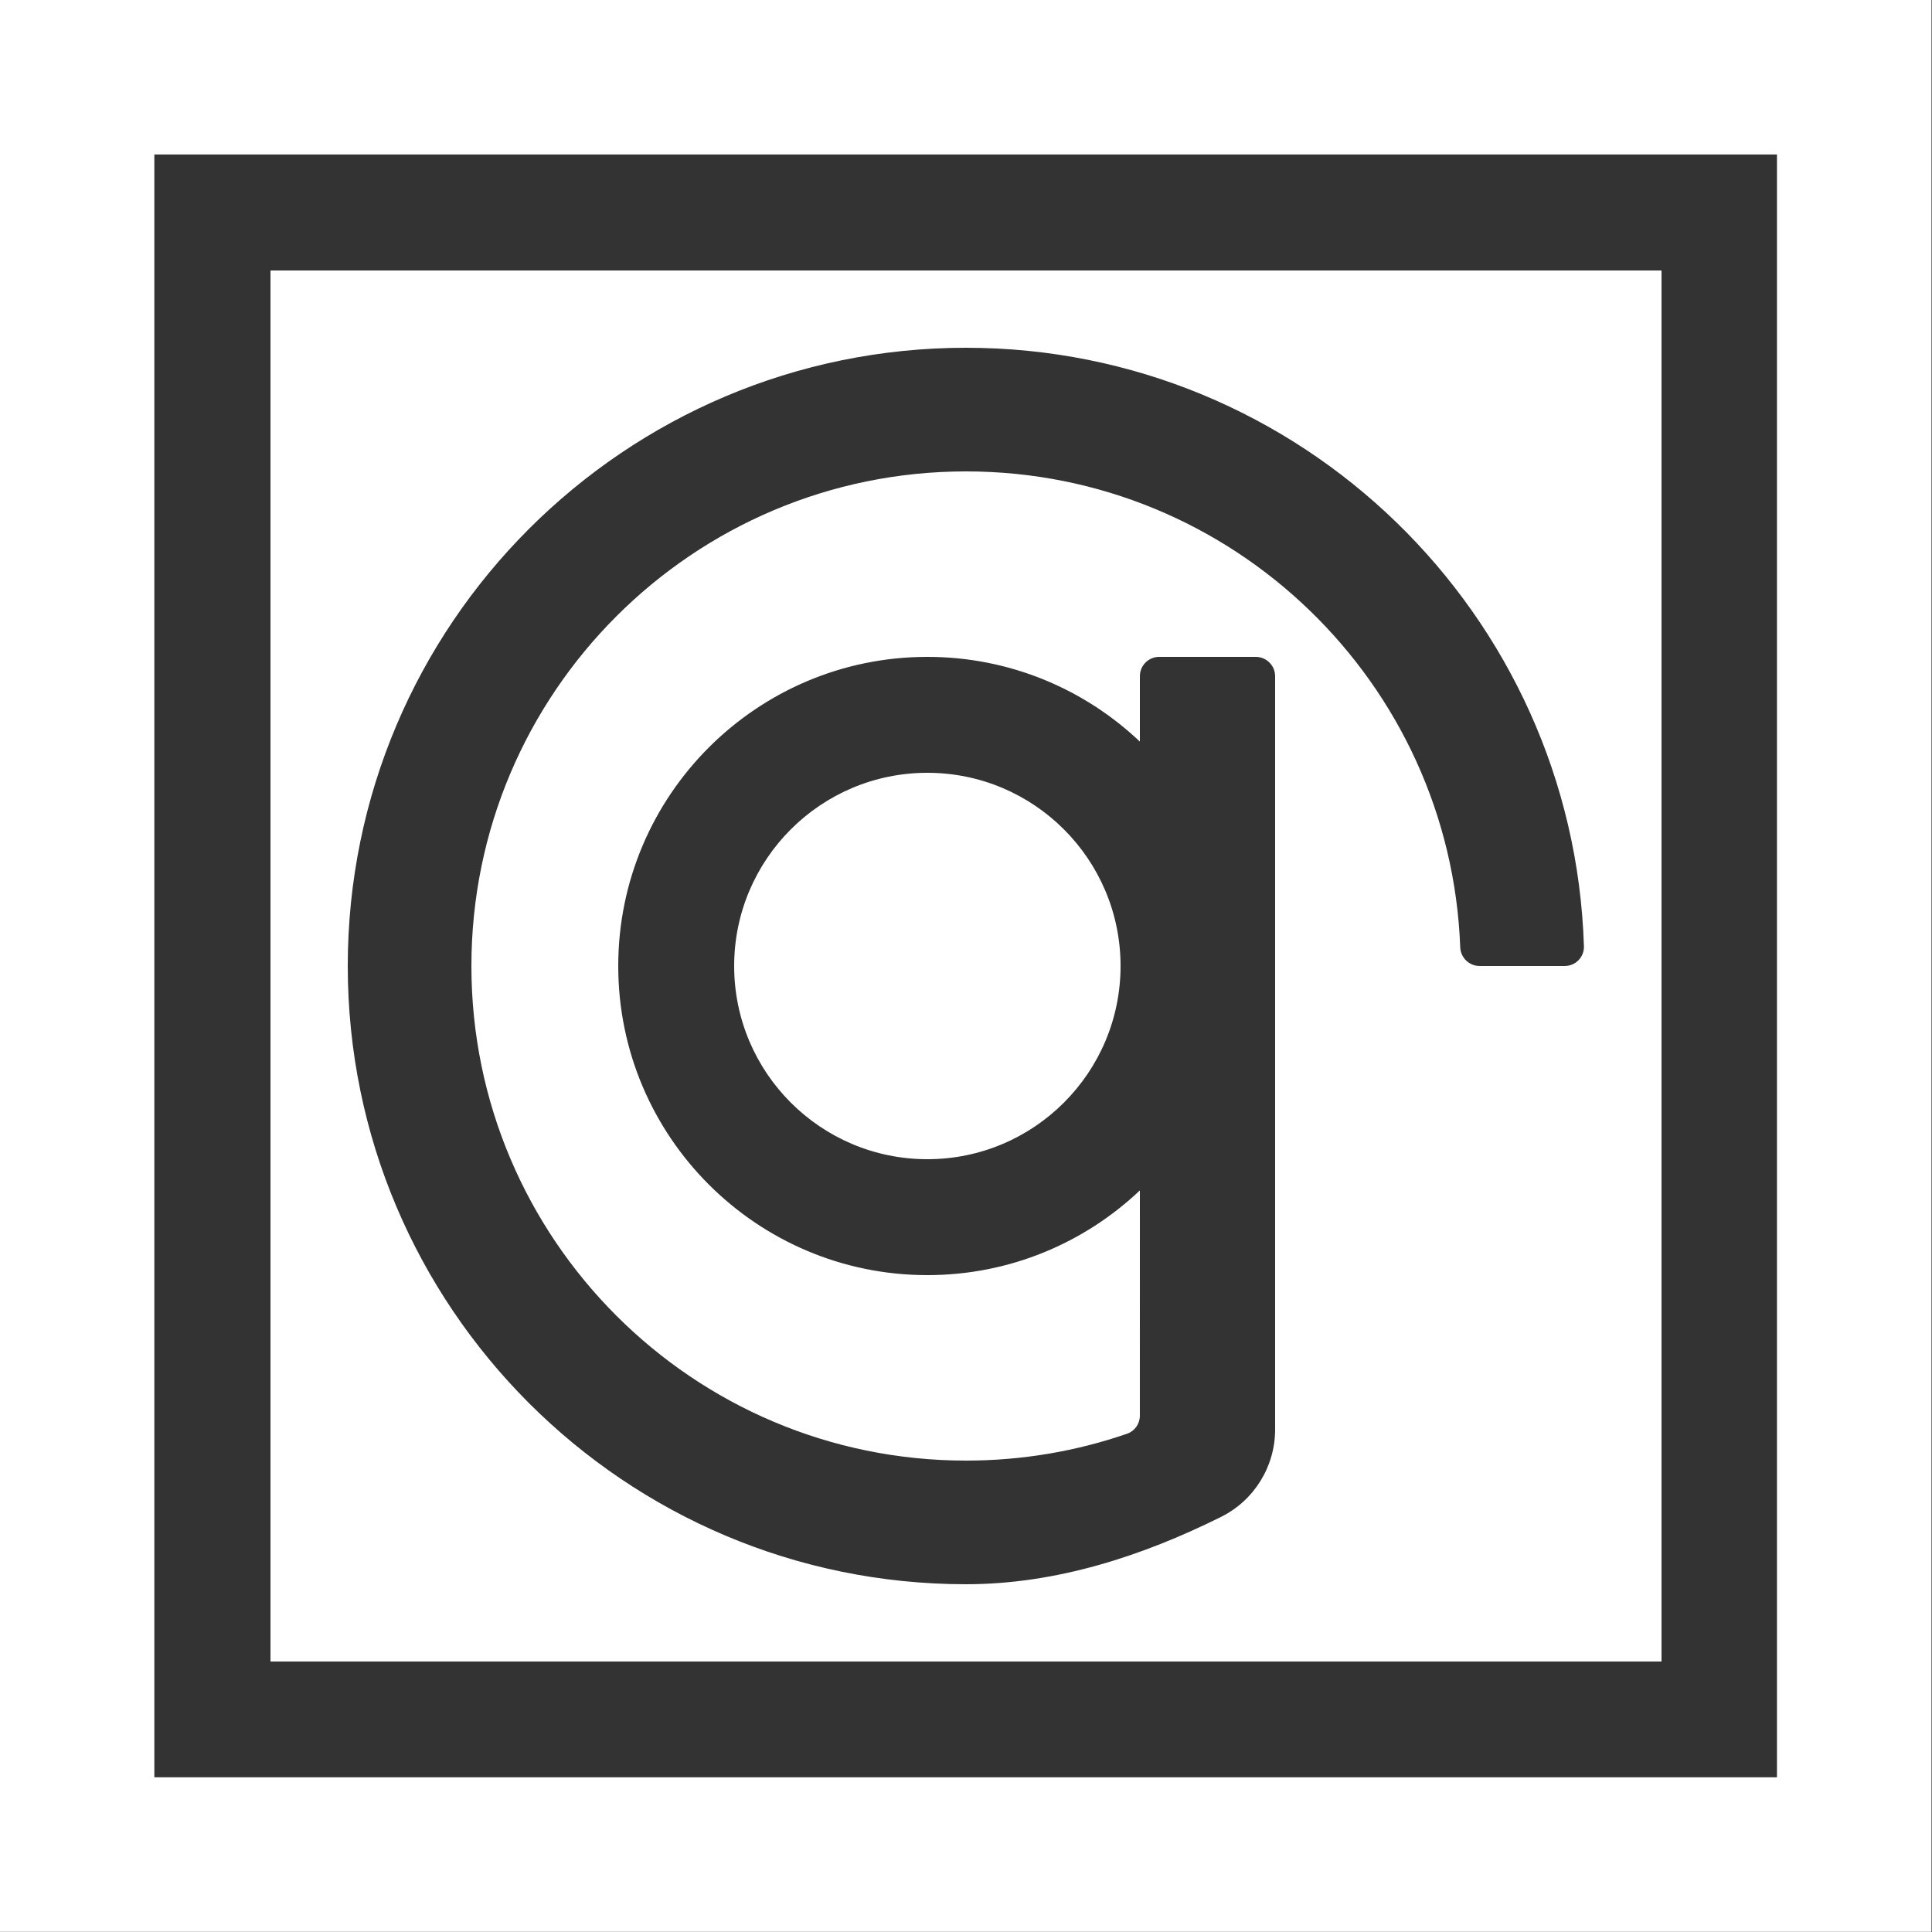 <?xml version="1.0" encoding="UTF-8" standalone="no"?>
<!DOCTYPE svg PUBLIC "-//W3C//DTD SVG 1.1//EN" "http://www.w3.org/Graphics/SVG/1.1/DTD/svg11.dtd">
<svg width="100%" height="100%" viewBox="0 0 1000 1000" version="1.1" xmlns="http://www.w3.org/2000/svg" xmlns:xlink="http://www.w3.org/1999/xlink" xml:space="preserve" xmlns:serif="http://www.serif.com/" style="fill-rule:evenodd;clip-rule:evenodd;stroke-linejoin:round;stroke-miterlimit:2;">
    <rect x="0" y="0" width="1000" height="1000" fill="#333333" stroke="none"/>
    <g transform="matrix(2.083,0,0,3.846,-625,-923.077)">
        <path d="M780,240L780,500L300,500L300,240L780,240ZM741.6,260.8L338.4,260.8L338.4,479.2L741.6,479.2L741.6,260.8Z" style="fill:white;"/>
    </g>
    <g transform="matrix(2,0,0,6,-460,-2980)">
        <path d="M660,520L660,640L300,640L300,520L660,520ZM560,619.986L560,555.002C560,554.08 557.759,553.333 554.995,553.333L529.985,553.333C528.663,553.333 527.395,553.508 526.46,553.82C525.525,554.132 525,554.554 525,554.995L525,560.642C510.659,556.113 491.296,553.333 470,553.333C425.847,553.333 390,565.282 390,580C390,594.718 425.847,606.667 470,606.667C491.296,606.667 510.659,603.887 525,599.358C525,599.358 525,614.453 524.994,618.796C524.994,619.494 523.672,620.117 521.695,620.348C508.623,621.851 494.595,622.667 480,622.667C409.355,622.667 352,603.548 352,580C352,556.452 409.355,537.333 480,537.333C549.015,537.333 605.346,555.579 607.904,578.377C607.995,579.282 610.222,580 612.939,580C618.923,580 628.949,580 634.973,579.999C636.309,579.999 637.588,579.819 638.52,579.499C639.452,579.18 639.957,578.749 639.92,578.304C637.229,549.652 566.604,526.667 480,526.667C391.694,526.667 320,550.565 320,580C320,609.435 391.694,633.333 480,633.333C503.5,633.333 525.823,630.867 545.94,627.535C554.551,626.115 560,623.189 560,619.986ZM470,563.333C497.596,563.333 520,570.801 520,580C520,589.199 497.596,596.667 470,596.667C442.404,596.667 420,589.199 420,580C420,570.801 442.404,563.333 470,563.333Z" style="fill:white;"/>
    </g>
</svg>
